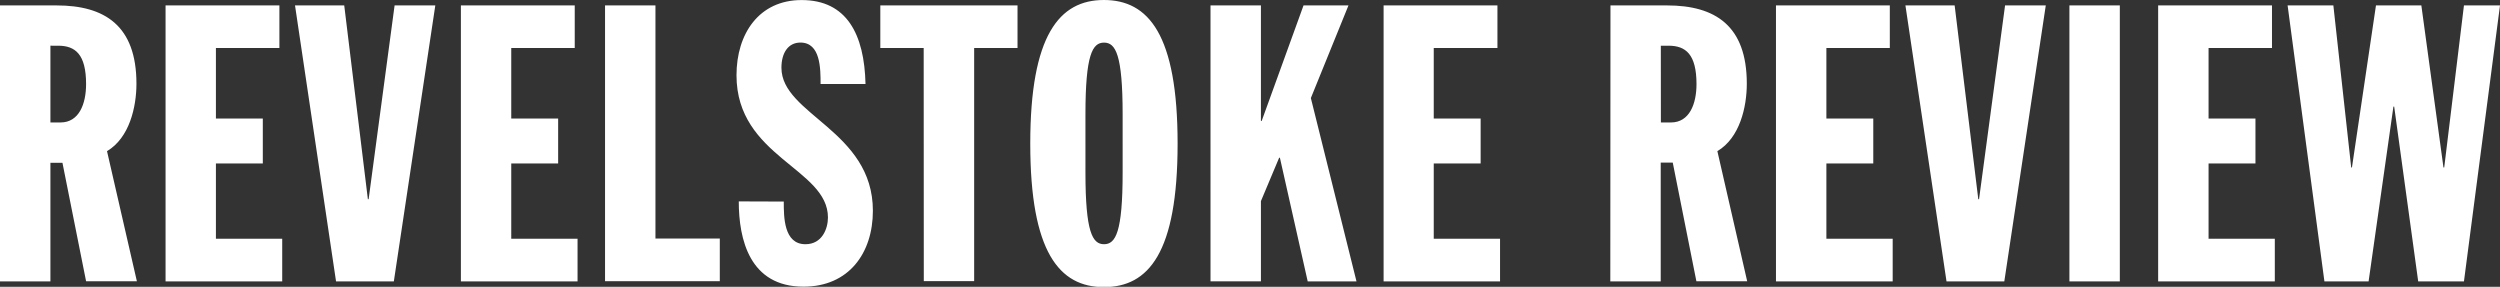 <svg xmlns="http://www.w3.org/2000/svg" fill="white" viewBox="0 0 461.17 52.91"><rect x="0" y="0" width="461.17" height="52.91" fill="#333333" stroke="none"/><path d="M0 1h10.44c8.87 0 14.73 3.72 14.73 14.44 0 4.29-1.29 10-5.43 12.44l5.51 24h-9.37l-4.36-21.85H9.3v21.88H0Zm9.3 21.59h1.86c3.43 0 4.72-3.43 4.72-7.08 0-5.51-2-7.08-5.15-7.08H9.3ZM30.54 1h21v7.86H39.83v13h8.65v8.29h-8.65v13.89h12.23v7.87H30.54Zm23.88 0h9.08l4.36 35.75H68L72.79 1h7.51l-7.65 50.91H61.99Zm30.6 0h21v7.86H94.31v13h8.65v8.29h-8.65v13.89h12.23v7.87H85.02Zm26.59 0h9.3v43h11.87v7.87h-21.17Zm32.97 36.18c0 2.86 0 7.87 4 7.87 3.07 0 4.15-2.86 4.15-4.93 0-9.08-16.87-11.15-16.87-26.24 0-7.65 4.15-13.87 12-13.87 8.37-.01 11.59 6.35 11.8 15.49h-8.29c0-2.86 0-7.65-3.72-7.65-2.22 0-3.5 1.86-3.5 4.65 0 8.65 16.87 11.58 16.87 26.38 0 7.79-4.43 14-12.8 14-9.94 0-11.94-8.72-11.94-15.73Zm25.81-28.32h-8V1h25.31v7.86h-8v43h-9.29ZM203.63 0c8.23 0 13.6 6.36 13.6 26.5s-5.36 26.46-13.59 26.46-13.59-6.46-13.59-26.46S195.41 0 203.63 0Zm-3.4 31.82c0 11 1.29 13.23 3.43 13.23s3.43-2.22 3.43-13.23V21.09c0-11-1.29-13.23-3.43-13.23s-3.43 2.22-3.43 13.23ZM223.3 1h9.3v21.31h.14L240.46 1h8.29l-6.94 17.09 8.42 33.82h-9L236.1 29.1h-.14l-3.36 8v14.8h-9.3Zm31.93 0h21v7.86h-11.75v13h8.65v8.29h-8.65v13.89h12.23v7.87h-21.48Zm41.85 0h10.44c8.87 0 14.71 3.72 14.71 14.44 0 4.29-1.29 10-5.43 12.44l5.5 24h-9.37L308.57 30h-2.22v21.91h-9.3Zm9.3 21.59h1.85c3.43 0 4.72-3.43 4.72-7.08 0-5.51-2-7.08-5.15-7.08h-1.43ZM327.61 1h21v7.86h-11.7v13h8.65v8.29h-8.65v13.89h12.23v7.87h-21.53Zm23.88 0h9.08l4.36 35.75h.14L369.87 1h7.51l-7.65 50.91h-10.66Zm30.25 0h9.3v50.91h-9.3Zm16.37 0h21v7.86h-11.7v13h8.65v8.29h-8.65v13.89h12.22v7.87h-21.52Zm23.88 0h8.44l3.29 29.89h.14L438.29 1h8.37l4.08 29.89h.14L454.52 1h6.65l-6.65 50.91h-8.44l-4.43-32.25h-.14l-4.58 32.25h-8.15Z"/></svg>